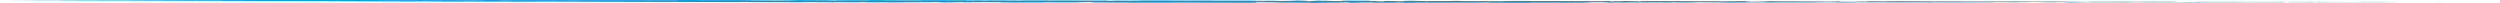 <?xml version="1.0" encoding="UTF-8"?> <svg xmlns="http://www.w3.org/2000/svg" viewBox="0 0 1440 1.682" fill="none"><path d="M13.716 0.134C21.785 0.117 32.363 0.096 40.402 0.087C42.922 0.083 41.646 0.092 43.385 0.09C46.786 0.087 49.955 0.079 53.316 0.077C54.431 0.077 53.044 0.091 54.212 0.09C60.613 0.088 66.668 0.078 73.152 0.074C105.091 0.056 136.487 0.047 168.816 0.046C179.476 0.045 192.435 0.076 203.445 0.057C204.731 0.054 203.964 0.019 204.208 0.016C208.044 -0.032 206.769 0.042 209.273 0.051C219.213 0.087 230.266 0.091 239.832 0.073C243.901 0.066 239.821 -0.015 243.919 0.03C244.203 0.033 243.171 0.077 244.287 0.081C246.818 0.092 251.62 0.083 253.58 0.087C257.363 0.094 257.988 0.093 261.562 0.094C266.45 0.094 272.265 0.118 277.51 0.107C278.63 0.105 277.147 0.055 278.933 0.046C280.72 0.037 285.447 0.041 287.04 0.053C288.635 0.065 287.955 0.105 288.238 0.114C290.558 0.193 296.027 0.085 296.73 0.081C309.558 0.034 320.56 0.098 332.6 0.099C341.743 0.1 351.517 0.077 360.215 0.081C370.577 0.086 379.36 0.121 389.428 0.117C390.49 0.117 389.245 0.042 390.543 0.041C404.33 0.034 418.02 0.042 431.748 0.099C433.123 0.104 431.35 0.174 432.725 0.184C441.145 0.242 454.47 0.393 459.47 0.081C465.175 0.094 472.1 0.109 477.202 0.175C480.493 0.218 477.298 0.296 481.34 0.264C482.25 0.257 481.065 0.186 482.433 0.18C488.188 0.157 494.475 0.182 500.17 0.147C501.327 0.14 501.012 0.076 501.34 0.064C504.098 -0.029 508.69 0.128 509.69 0.139C517.31 0.227 522.878 0.196 529.975 0.201C531.622 0.203 529.675 0.113 531.263 0.111C539.482 0.102 548 0.112 556.053 0.156C557.842 0.166 556.195 0.242 557.053 0.251C560.825 0.288 561.663 0.143 565.28 0.176C566.043 0.183 565.612 0.249 565.753 0.256C567.93 0.371 569.822 0.211 570.383 0.207C577.47 0.162 582 0.334 588.845 0.314C589.665 0.311 587.817 0.225 590.12 0.223C605.457 0.208 621.68 0.239 636.862 0.318C639.222 0.33 637.538 0.394 637.685 0.402C640.107 0.529 641.673 0.362 642.442 0.356C648.515 0.314 654.188 0.459 658.312 0.261C678.947 0.33 699.505 0.281 720 0.363C725.048 0.383 730.09 0.41 735.13 0.45C735.452 0.452 734.872 0.536 735.52 0.54C743.31 0.592 741.812 0.461 746.967 0.306C748.265 0.267 752.215 0.462 752.565 0.476C753.837 0.529 752.518 0.652 752.942 0.663C756.472 0.744 755.898 0.332 760.658 0.336C760.805 0.336 760.18 0.412 760.58 0.419C761.82 0.444 763.05 0.415 764.265 0.442C767.045 0.504 768.035 0.704 772.28 0.591C772.817 0.577 771.997 0.343 776.245 0.358C777.94 0.363 785.438 0.365 787.54 0.382C789.64 0.399 788.197 0.472 788.347 0.476C794.003 0.578 791.857 0.618 794.692 0.766C797.525 0.913 796.74 0.566 797.895 0.528C799.053 0.49 803.197 0.575 804.217 0.604C805.235 0.633 803.965 0.679 804.87 0.695C810.875 0.804 807.508 0.526 809.485 0.473C814.15 0.347 817.783 0.605 822.053 0.633C823.21 0.641 822.265 0.582 823.295 0.577C827.37 0.56 829.82 0.641 834.457 0.572C835.215 0.561 838.962 0.412 841.39 0.525C841.732 0.542 840.758 0.604 842.492 0.619C845.087 0.642 849.763 0.659 852.553 0.641C854.61 0.627 852.25 0.522 854.842 0.556C855.995 0.571 853.86 0.63 856.023 0.653C858.175 0.677 863.68 0.678 865.773 0.677C867.865 0.677 866.72 0.599 866.89 0.593C867.91 0.564 871.923 0.53 872.278 0.531C890.16 0.537 906.65 0.678 924.062 0.651C925.428 0.649 924.518 0.569 924.727 0.568C929.405 0.54 925.715 0.745 928.982 0.817C928.51 0.658 930.44 0.688 933.735 0.673C935.322 0.666 934.457 0.604 934.602 0.598C936.957 0.508 938.597 0.629 939.02 0.654C940.58 0.745 942.275 0.64 943.337 0.701C944.398 0.761 941.957 0.847 945.117 0.848C946.003 0.793 943.658 0.645 946.058 0.623C955.107 0.542 972.005 0.672 979.285 0.689C986.548 0.707 988.895 0.699 993.128 0.722C1000.773 0.763 997.97 0.658 1002.717 0.616C1007.48 0.575 1005.165 0.822 1005.85 0.876C1006.52 0.93 1007.255 0.875 1008.09 0.905C1008.923 0.935 1007.12 0.97 1009.08 0.982C1011.04 0.994 1016.4 0.903 1017.095 0.848C1018.562 0.733 1016.148 0.608 1021.335 0.656C1021.633 0.659 1020.665 0.722 1021.808 0.73C1030.88 0.787 1040.305 0.798 1049.368 0.847C1050.612 0.854 1049.497 0.922 1050.223 0.926C1057.775 0.975 1055.078 0.858 1059.215 0.735C1058.285 0.903 1060.575 1.007 1066.307 1.011C1069.753 1.013 1069.16 0.941 1071.388 0.891C1072.057 0.877 1074.495 0.928 1074.938 0.894C1076.395 0.786 1074.098 0.661 1080.007 0.716C1080.267 0.719 1079.44 0.777 1080.338 0.782C1086.128 0.811 1086.82 0.699 1093.082 0.693C1097.987 0.688 1106.715 0.765 1112.303 0.781C1112.185 0.951 1117.463 0.915 1119.602 0.802C1123.227 0.81 1127.145 0.808 1130.65 0.827C1131.855 0.833 1131.062 0.88 1131.215 0.885C1133.547 0.967 1135.122 0.859 1135.905 0.856C1144.388 0.823 1151.3 0.909 1159.395 0.841C1159.682 0.838 1160.148 0.733 1162.312 0.813C1162.453 0.818 1159.777 0.863 1163.585 0.871C1167.395 0.879 1174.575 0.939 1179.862 0.898C1181.142 0.887 1184.378 0.811 1186.975 0.876C1187.322 0.885 1186.943 0.913 1187.443 0.929C1189.057 0.979 1189.94 0.882 1191.838 0.967C1193.735 1.051 1197.682 1.112 1203.015 1.06C1203.185 1.058 1204.447 0.985 1206.125 0.987C1208.803 0.991 1212.602 1.009 1215.398 1.011C1216.735 1.011 1215.88 0.967 1216.112 0.966C1225.11 0.95 1231.515 0.994 1241.155 1.016C1242.922 1.02 1248 0.972 1251.422 1.016C1255.178 1.063 1251.318 1.247 1259.953 1.203C1263.435 1.183 1267.845 0.967 1274.102 1.083C1286.243 1.064 1297.467 1.12 1309.638 1.094C1310.185 1.092 1311.918 1.046 1313.203 1.048C1315.115 1.051 1316.162 1.073 1317.527 1.076C1323.243 1.086 1328.473 1.073 1333.985 1.08C1336.078 1.083 1335.345 1.101 1337.84 1.104C1340.335 1.106 1341.997 1.084 1345.378 1.097C1347.93 1.108 1350.483 1.154 1353.87 1.159C1354 1.117 1356.325 1.119 1360.463 1.111C1361.257 1.11 1360.405 1.095 1360.78 1.094C1362.31 1.089 1363.727 1.101 1365.18 1.095C1365.533 1.094 1365.55 1.081 1365.84 1.079C1368.297 1.064 1372.345 1.096 1373.04 1.101C1375.705 1.12 1376.953 1.106 1378.995 1.115C1381.035 1.122 1377.985 1.128 1380.368 1.133C1385.31 1.143 1391.66 1.144 1396.678 1.146C1398.68 1.147 1397.315 1.137 1397.6 1.137C1401.743 1.138 1405.928 1.149 1408.225 1.136C1411.095 1.175 1410.723 1.134 1416.64 1.147C1417.108 1.148 1417.7 1.16 1415.91 1.162C1414.12 1.164 1411.405 1.159 1408.922 1.162C1408.335 1.162 1404.965 1.18 1404.505 1.182C1400.905 1.193 1400.395 1.161 1400.205 1.159C1398.045 1.138 1393.928 1.16 1392.842 1.162C1387.885 1.171 1383.67 1.165 1379.523 1.172C1376.81 1.177 1376.545 1.212 1374.415 1.212C1367.332 1.215 1364.86 1.156 1358.188 1.21C1356.757 1.221 1358.178 1.269 1353.05 1.235C1352.73 1.233 1348.922 1.197 1346.723 1.222C1346.447 1.225 1346.455 1.241 1346.09 1.242C1343.65 1.253 1342.023 1.241 1339.362 1.249C1336.703 1.258 1333.505 1.27 1330.467 1.267C1328.64 1.265 1326.29 1.231 1325.415 1.223C1322.943 1.198 1320.29 1.241 1318.757 1.21C1317.213 1.178 1320.233 1.131 1316.18 1.108C1316.03 1.161 1315.685 1.215 1315.445 1.269C1306.565 1.273 1297.828 1.259 1288.918 1.266C1287.812 1.267 1288.943 1.301 1287.76 1.303C1282.763 1.312 1278.4 1.289 1273.217 1.303C1269.207 1.313 1264.81 1.357 1260.618 1.371C1258.055 1.29 1251.832 1.321 1247.312 1.316C1245.73 1.314 1245.835 1.29 1244.71 1.283C1240.46 1.255 1242.453 1.335 1241.287 1.348C1236.29 1.407 1235.862 1.221 1229.97 1.225C1229.658 1.225 1225.842 1.329 1225.318 1.336C1221.98 1.381 1224.765 1.3 1222.675 1.293C1218.86 1.281 1216.21 1.255 1211.733 1.288C1210.428 1.298 1207.297 1.369 1204.763 1.316C1204.43 1.309 1204.612 1.272 1204.345 1.27C1199.487 1.234 1199.36 1.352 1196.582 1.394C1193.807 1.437 1189.517 1.356 1188.645 1.332C1186.362 1.269 1190.395 1.304 1190.517 1.298C1191.973 1.224 1188.842 1.237 1186.455 1.231C1186.108 1.11 1182.765 1.116 1183.977 1.225C1184.115 1.237 1185.975 1.226 1186.455 1.231C1184.355 1.35 1180.682 1.369 1176.628 1.255C1174.727 1.202 1176.523 1.139 1170.755 1.161C1168.138 1.171 1169.148 1.259 1166.838 1.283C1161.56 1.34 1154.7 1.257 1149.26 1.271C1147.285 1.276 1149.207 1.327 1147.86 1.332C1144.277 1.347 1141.118 1.309 1137.52 1.329C1137.195 1.331 1137.99 1.386 1136.872 1.387C1128.392 1.397 1121.007 1.363 1112.152 1.363C1107.875 1.364 1100.225 1.398 1095.795 1.393C1088.112 1.384 1078.665 1.295 1072.102 1.317C1067.822 1.331 1068.763 1.394 1066.928 1.438C1063.39 1.523 1057.125 1.373 1056.283 1.349C1056.255 1.348 1059.94 1.333 1057.975 1.3C1056.832 1.231 1056.322 1.349 1056.283 1.349C1055.727 1.334 1048.372 1.319 1046.91 1.331C1046.118 1.338 1046.56 1.4 1046.148 1.403C1036.31 1.459 1026.455 1.479 1016.477 1.449C1016.303 1.448 1016.567 1.375 1016.155 1.373C1010.378 1.341 1006.68 1.43 1001.915 1.484C997.153 1.538 993.375 1.522 990.555 1.393C986.962 1.409 981.808 1.351 978.84 1.316C975.872 1.28 975.457 1.428 975.197 1.431C967.055 1.526 962.347 1.44 953.9 1.426C949.885 1.419 941.918 1.44 937.57 1.456C934.133 1.47 932.062 1.433 928.895 1.456C928.467 1.459 928.9 1.528 928.768 1.531C925.235 1.614 926.933 1.444 926.202 1.414C923.558 1.303 921.925 1.243 917.398 1.294C916.355 1.306 913.312 1.552 911.41 1.567C908.935 1.585 909.87 1.496 907.28 1.517C907.058 1.519 907.105 1.574 905.505 1.571C898.082 1.56 889.992 1.526 882.28 1.53C881.227 1.531 882.577 1.62 881.055 1.622C873.913 1.631 866.085 1.627 859.125 1.583C857.413 1.572 858.487 1.509 858.115 1.49C855.832 1.376 852.595 1.54 852.062 1.543C839.322 1.619 829.572 1.465 816.587 1.532C815.88 1.536 810.44 1.714 808.013 1.559C807.845 1.548 805.445 1.389 803.32 1.496C803.19 1.503 804.685 1.585 802.075 1.576C799.462 1.566 795.26 1.619 791.67 1.527C790.533 1.499 787.847 1.338 784.457 1.463C784.237 1.472 779.003 1.756 777.135 1.557C776.832 1.525 777.15 1.315 773.102 1.42C772.33 1.441 773.732 1.488 771.697 1.517C768.577 1.56 764.442 1.501 760.605 1.593C759.938 1.609 757.09 1.75 754.805 1.641C754.447 1.624 755.128 1.554 753.92 1.545C748.185 1.504 742.178 1.547 736.352 1.495C734.29 1.476 735.345 1.363 733.195 1.331C731.045 1.3 726.712 1.267 724.46 1.318C722.21 1.368 724.67 1.551 721.298 1.564C720.865 1.565 720.433 1.567 720 1.568C705.78 1.61 691.683 1.498 677.477 1.471C675.308 1.467 677.107 1.533 673.908 1.532C662.112 1.527 641.745 1.567 631.51 1.421C623.31 1.304 633.63 1.231 627.365 1.181C624.34 1.158 621.067 1.362 620.337 1.367C613.207 1.426 608.25 1.33 601.832 1.351C600.505 1.355 601.805 1.44 600.678 1.443C596.825 1.453 592.775 1.411 589.092 1.414C587.44 1.415 587.745 1.478 586.225 1.472C582.587 1.457 579.372 1.426 575.827 1.363C575.503 1.358 577.683 1.282 574.992 1.276C570.638 1.267 565.23 1.203 560.22 1.257C558.735 1.273 558.675 1.415 555.48 1.313C554.81 1.292 555.665 1.123 551.942 1.265C551.315 1.289 545.062 1.478 541.995 1.347C541.185 1.313 539.117 1.173 537.33 1.192C537.087 1.195 538.06 1.272 536.577 1.277C531.357 1.295 525.885 1.28 520.523 1.296C519.09 1.3 521.222 1.38 519.087 1.384C513.217 1.395 505.887 1.365 500.147 1.333C498.03 1.321 499.493 1.261 499.34 1.254C496.863 1.14 495.4 1.287 494.577 1.294C489.465 1.338 485.572 1.263 480.86 1.274C479.56 1.277 480.483 1.348 480.223 1.354C477.54 1.41 479.538 1.288 477.84 1.272C473.08 1.226 467.772 1.224 462.957 1.225C461.19 1.226 463.178 1.308 461.59 1.307C452.197 1.306 442.435 1.281 433.267 1.223C431.543 1.212 432.627 1.155 432.267 1.141C429.79 1.044 426.155 1.166 425.32 1.176C421.517 1.225 420.04 1.171 416.685 1.175C400.285 1.193 380.035 1.122 364.555 1.074C344.38 1.01 328.728 0.934 309.49 0.909C308.267 0.908 309.5 0.973 308.447 0.972C294.84 0.958 281.442 0.906 267.808 0.892C266.69 0.89 268.303 0.947 266.505 0.947C262.822 0.946 258.158 0.931 254.433 0.906C252.615 0.893 255.053 0.855 253.222 0.844C248.966 0.818 244.402 0.805 240.029 0.802C238.168 0.802 240.976 0.858 238.557 0.853C222.079 0.818 205.896 0.78 189.245 0.685C188.103 0.678 187.101 0.593 184.674 0.604C184.492 0.626 184.501 0.653 184.422 0.677C160.434 0.629 136.692 0.542 112.637 0.477C111.623 0.475 113.376 0.507 111.412 0.502C100.047 0.47 89.012 0.441 77.387 0.388C76.234 0.383 76.826 0.35 73.427 0.347C72.827 0.347 67.708 0.338 66.385 0.341C66.205 0.342 67.139 0.359 65.489 0.354C55.903 0.329 45.857 0.296 36.288 0.265C34.743 0.26 36.388 0.256 35.288 0.253C27.485 0.23 18.997 0.212 11.541 0.19C6.55 0.177 8.398 0.177 5.745 0.171C5.37 0.17 2.28 0.165 2.12 0.165C1.71 0.163 3.207 0.162 2.592 0.16C2.492 0.16 0.001 0.162 0 0.162C0 0.162 0 0.162 0 0.162C0 0.162 0.217 0.162 0.774 0.161C0.945 0.161 3.946 0.158 4.685 0.156C5.2 0.155 4.273 0.156 5.323 0.153C6.372 0.151 7.526 0.151 9.267 0.147C11.006 0.143 10.241 0.142 13.716 0.134ZM965.48 1.154C962.732 1.081 962.327 1.346 965.298 1.283C965.442 1.28 965.622 1.158 965.48 1.154ZM1297.878 1.179C1294.285 1.131 1291.828 1.202 1294.362 1.238C1296.895 1.274 1298.973 1.193 1297.878 1.179ZM1335.122 1.152C1330.925 1.122 1330.263 1.241 1334.76 1.215C1335.02 1.214 1335.368 1.153 1335.122 1.152ZM18.045 0.187C18.007 0.187 15.785 0.183 15.732 0.184C14.549 0.186 18.991 0.193 18.045 0.187ZM1372.08 1.139C1370.77 1.128 1366.995 1.139 1368.625 1.153C1369.935 1.164 1373.713 1.152 1372.08 1.139ZM822.168 0.776C822.125 0.772 820.533 0.767 820.565 0.792C820.673 0.871 822.89 0.85 822.168 0.776ZM1434.895 1.164C1425.612 1.163 1419.987 1.138 1430.092 1.153C1431.922 1.155 1426.148 1.152 1428.477 1.156C1432.74 1.16 1435.57 1.16 1439.92 1.166C1440.707 1.166 1435.422 1.164 1434.878 1.164C1434.882 1.164 1434.888 1.164 1434.895 1.164ZM963.898 0.836C963.842 0.832 961.638 0.827 961.585 0.831C960.393 0.914 964.832 0.924 963.898 0.836ZM729.23 0.528C729.107 0.519 723.992 0.508 723.825 0.515C721.155 0.669 731.5 0.692 729.23 0.528ZM1112.39 0.785C1114.795 0.72 1117.672 0.717 1119.592 0.802C1117.2 0.795 1114.793 0.792 1112.39 0.785Z" fill="#0099DC"></path></svg> 